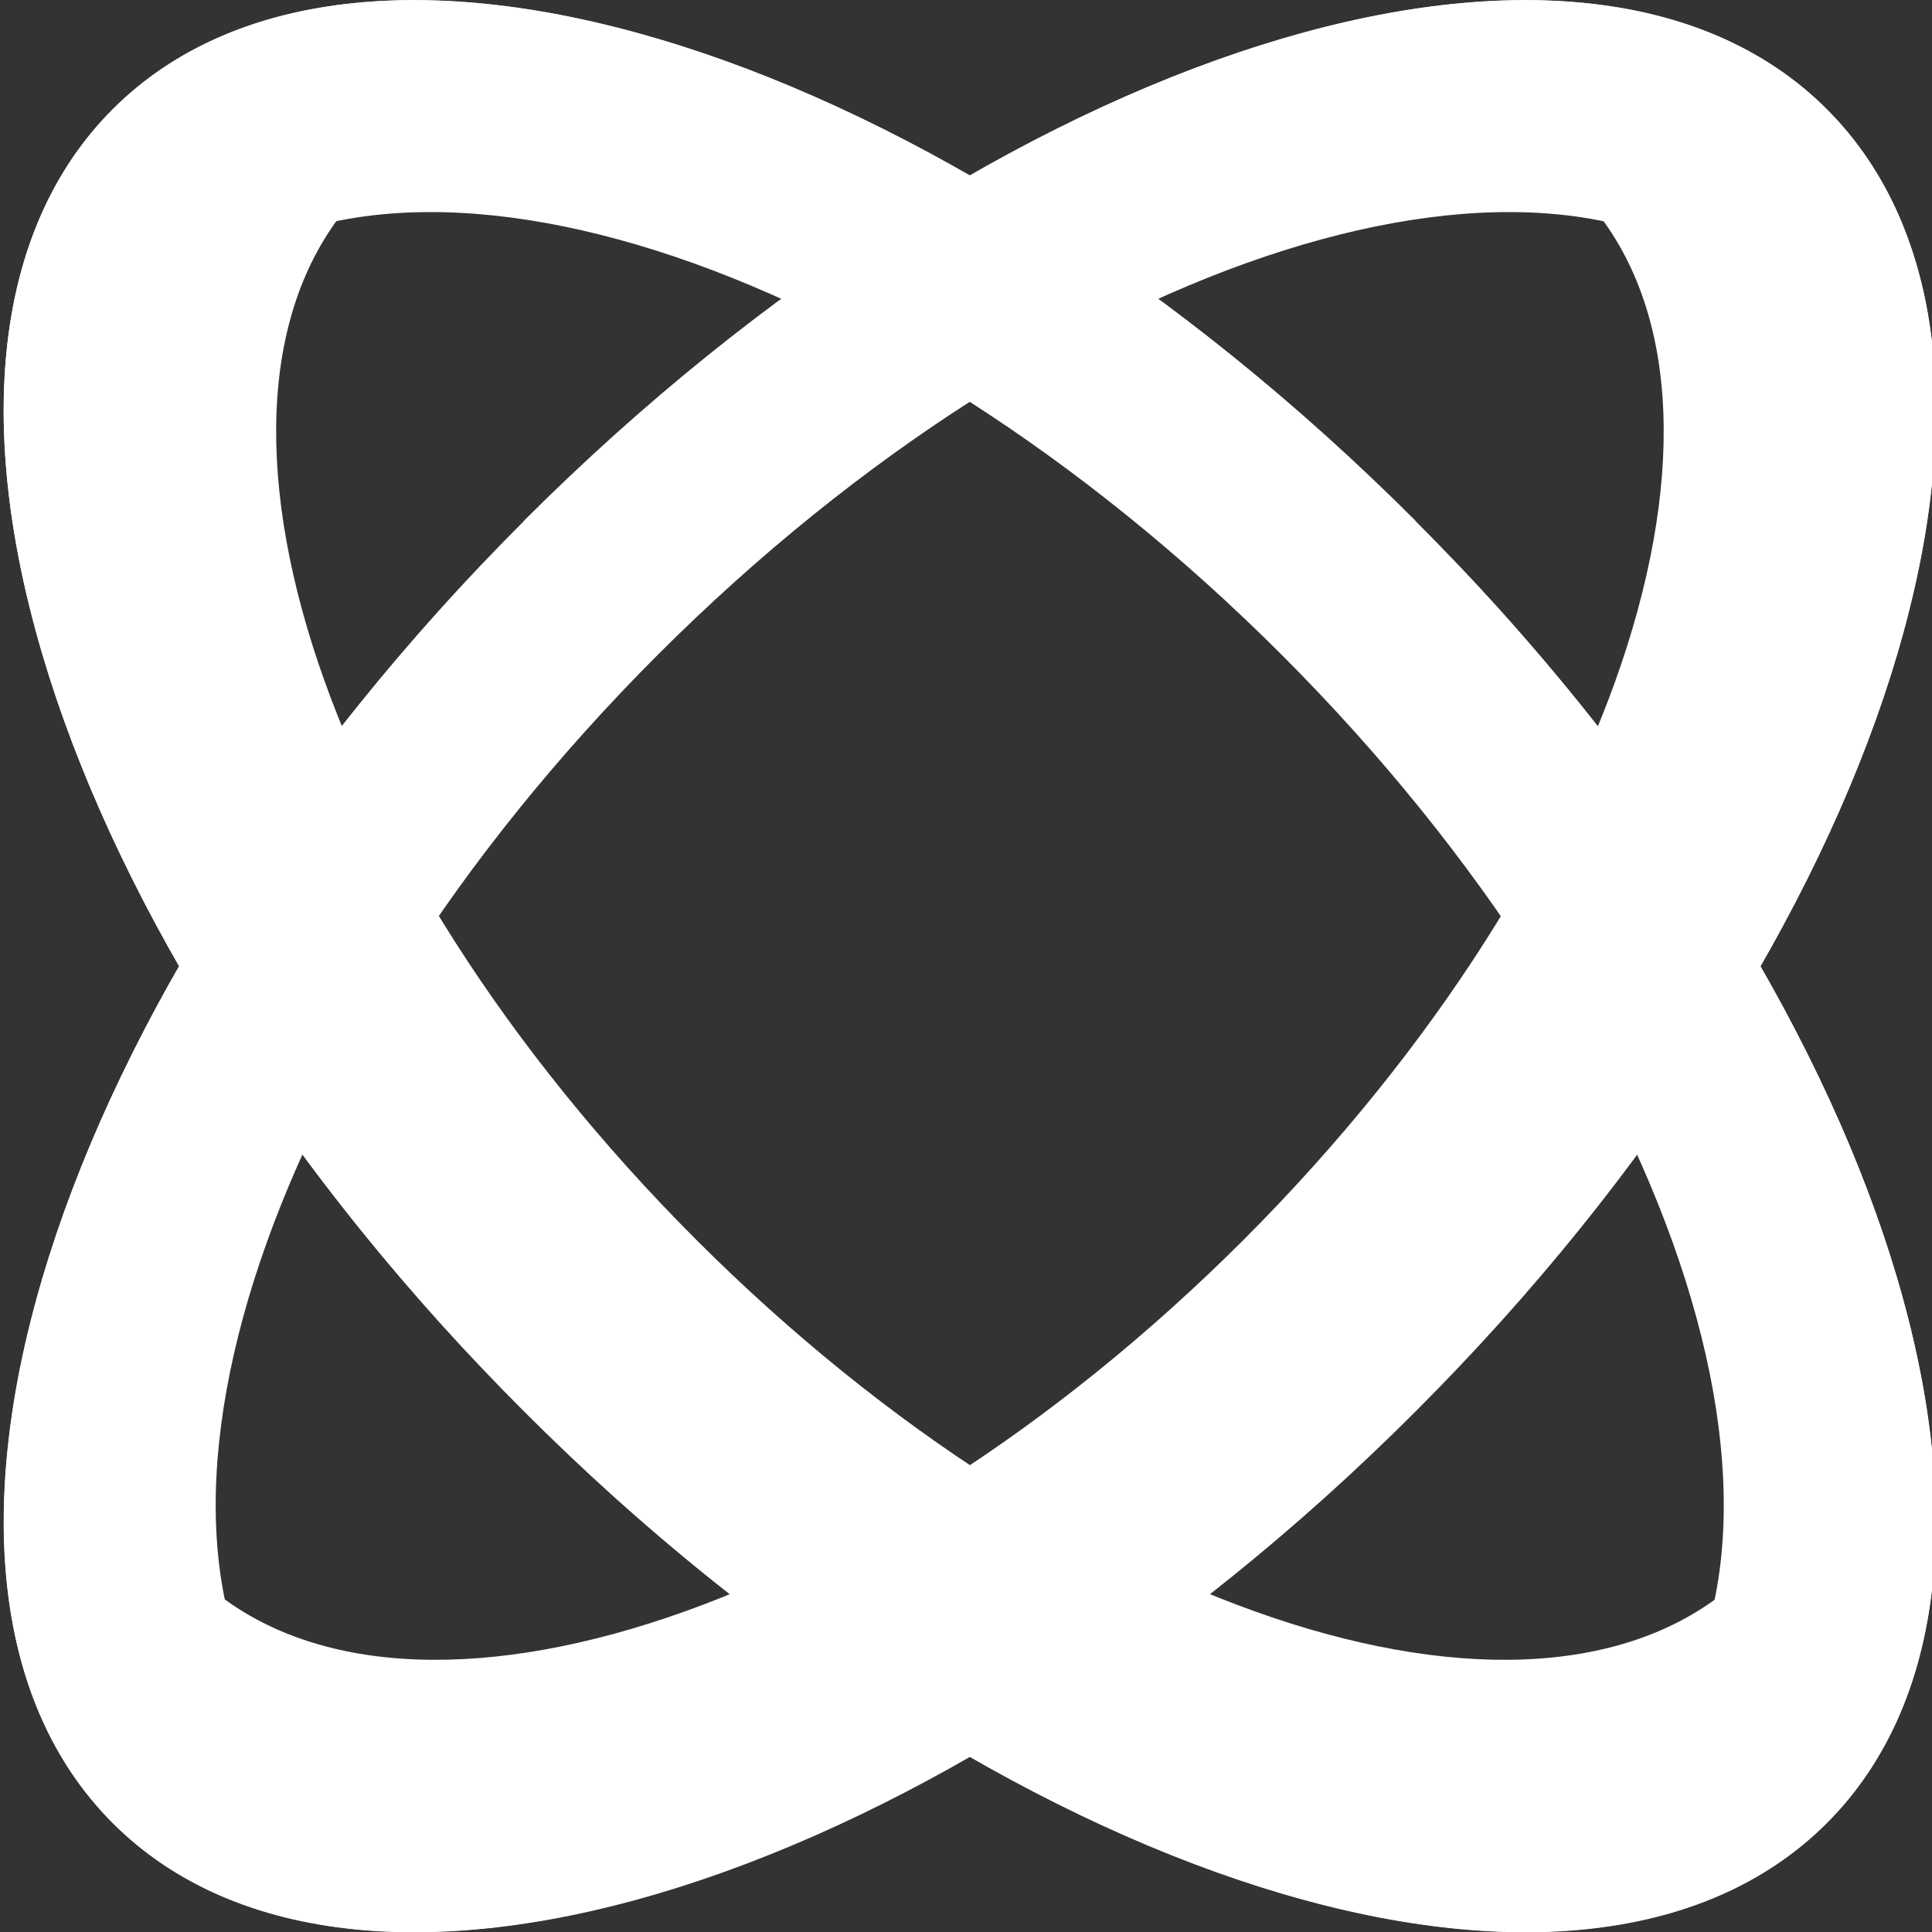 <svg width="38" height="38" viewBox="0 0 38 38" fill="none" xmlns="http://www.w3.org/2000/svg">
<rect x="0" y="0" width="38" height="38" fill="#333333" stroke="none"/>
<g clip-path="url(#clip0_1_446)">
<path d="M10.312 10.236C19.622 0.931 31.089 -2.693 35.929 2.147C40.641 6.859 37.33 17.851 28.562 27.018C35.929 19.252 38.694 9.98 34.713 5.994C30.599 1.881 20.857 4.964 12.944 12.873C5.035 20.781 1.952 30.528 6.066 34.642C10.051 38.627 19.318 35.862 27.089 28.491C17.922 37.254 6.93 40.565 2.218 35.858C-2.622 31.017 1.002 19.551 10.312 10.241V10.236Z" fill="white"/>
<path d="M9.626 10.951C2.63 18.328 0.003 27.134 3.784 30.915C7.688 34.82 16.946 31.898 24.461 24.384C31.975 16.869 34.896 7.612 30.992 3.707C27.087 -0.197 18.404 2.548 11.028 9.55C20.2 0.758 31.215 -2.567 35.932 2.149C40.772 6.99 37.148 18.456 27.838 27.766C18.528 37.076 7.061 40.7 2.221 35.86C-2.496 31.143 0.829 20.128 9.622 10.951H9.626Z" fill="white"/>
<path d="M27.835 10.236C18.529 0.931 7.058 -2.693 2.218 2.147C-2.494 6.859 0.817 17.851 9.585 27.018C2.218 19.252 -0.546 9.98 3.434 5.994C7.548 1.881 17.29 4.964 25.203 12.873C33.112 20.781 36.195 30.528 32.081 34.642C28.096 38.627 18.829 35.862 11.058 28.491C20.225 37.254 31.217 40.565 35.929 35.858C40.769 31.017 37.145 19.551 27.835 10.241V10.236Z" fill="white"/>
<path d="M28.529 10.951C35.525 18.328 38.152 27.134 34.371 30.915C30.466 34.82 21.209 31.898 13.694 24.384C6.18 16.869 3.258 7.612 7.163 3.707C11.068 -0.197 19.75 2.548 27.127 9.55C17.95 0.758 6.935 -2.567 2.218 2.149C-2.622 6.99 1.002 18.456 10.312 27.766C19.622 37.076 31.089 40.7 35.929 35.86C40.646 31.143 37.321 20.128 28.529 10.951Z" fill="white"/>
<mask id="mask0_1_446" style="mask-type:luminance" maskUnits="userSpaceOnUse" x="3" y="14" width="6" height="9">
<path d="M4.165 20.069C4.307 20.297 4.45 20.525 4.597 20.748C4.645 20.819 4.687 20.886 4.735 20.957C4.887 21.19 5.044 21.422 5.205 21.655C5.248 21.717 5.295 21.784 5.338 21.845C5.504 22.083 5.675 22.325 5.851 22.562C5.884 22.605 5.918 22.653 5.951 22.695C6.644 21.157 7.552 19.575 8.639 18.003C7.87 16.744 7.229 15.49 6.73 14.269C6.701 14.302 6.673 14.34 6.644 14.373C6.616 14.412 6.587 14.445 6.559 14.483C6.359 14.739 6.165 14.996 5.975 15.257C5.941 15.3 5.908 15.342 5.88 15.385C5.694 15.637 5.514 15.889 5.338 16.145C5.305 16.193 5.267 16.245 5.234 16.293C5.063 16.54 4.896 16.787 4.735 17.034C4.697 17.09 4.659 17.148 4.621 17.204C4.464 17.447 4.312 17.684 4.16 17.927C4.122 17.988 4.084 18.05 4.041 18.116C3.899 18.354 3.756 18.587 3.623 18.82C3.59 18.877 3.557 18.933 3.524 18.995C3.557 19.052 3.59 19.114 3.628 19.171C3.756 19.394 3.889 19.613 4.022 19.836C4.07 19.912 4.117 19.988 4.165 20.064V20.069Z" fill="white"/>
</mask>
<g mask="url(#mask0_1_446)">
<path d="M10.312 10.236C19.622 0.931 31.089 -2.693 35.929 2.147C40.641 6.859 37.33 17.851 28.562 27.018C35.929 19.252 38.694 9.98 34.713 5.994C30.599 1.881 20.857 4.964 12.944 12.873C5.035 20.781 1.952 30.528 6.066 34.642C10.051 38.627 19.318 35.862 27.089 28.491C17.922 37.254 6.93 40.565 2.218 35.858C-2.622 31.017 1.002 19.551 10.312 10.241V10.236Z" fill="white"/>
<path d="M9.626 10.951C2.63 18.328 0.003 27.134 3.784 30.915C7.688 34.82 16.946 31.898 24.461 24.384C31.975 16.869 34.896 7.612 30.992 3.707C27.087 -0.197 18.404 2.548 11.028 9.55C20.2 0.758 31.215 -2.567 35.932 2.149C40.772 6.99 37.148 18.456 27.838 27.766C18.528 37.076 7.061 40.7 2.221 35.86C-2.496 31.143 0.829 20.128 9.622 10.951H9.626Z" fill="white"/>
</g>
<mask id="mask1_1_446" style="mask-type:luminance" maskUnits="userSpaceOnUse" x="29" y="14" width="6" height="9">
<path d="M34.622 19C34.589 18.943 34.556 18.881 34.522 18.824C34.385 18.592 34.247 18.354 34.104 18.121C34.066 18.06 34.028 17.998 33.986 17.931C33.838 17.689 33.686 17.452 33.529 17.209C33.492 17.152 33.453 17.095 33.416 17.038C33.254 16.791 33.088 16.544 32.917 16.302C32.883 16.25 32.846 16.202 32.812 16.15C32.636 15.898 32.456 15.647 32.276 15.395C32.242 15.352 32.209 15.305 32.176 15.262C31.986 15.005 31.791 14.749 31.596 14.492C31.568 14.454 31.539 14.416 31.506 14.378C31.477 14.345 31.449 14.312 31.425 14.274C30.927 15.495 30.285 16.749 29.516 18.007C30.604 19.58 31.511 21.157 32.204 22.7C32.237 22.658 32.271 22.61 32.304 22.567C32.48 22.33 32.651 22.088 32.817 21.85C32.86 21.788 32.907 21.722 32.95 21.66C33.111 21.427 33.268 21.195 33.42 20.962C33.468 20.891 33.515 20.824 33.558 20.753C33.705 20.525 33.848 20.297 33.99 20.074C34.038 19.998 34.085 19.922 34.133 19.846C34.266 19.622 34.399 19.404 34.527 19.181C34.56 19.124 34.593 19.062 34.632 19.005L34.622 19Z" fill="white"/>
</mask>
<g mask="url(#mask1_1_446)">
<path d="M10.31 10.236C19.62 0.931 31.087 -2.693 35.927 2.147C40.639 6.859 37.328 17.851 28.56 27.018C35.927 19.252 38.691 9.98 34.711 5.994C30.598 1.881 20.855 4.964 12.942 12.873C5.033 20.781 1.95 30.528 6.064 34.642C10.049 38.627 19.316 35.862 27.087 28.491C17.92 37.254 6.928 40.565 2.216 35.858C-2.624 31.017 1 19.551 10.31 10.241V10.236Z" fill="white"/>
<path d="M9.624 10.951C2.628 18.328 0.001 27.134 3.782 30.915C7.686 34.82 16.944 31.898 24.459 24.384C31.973 16.869 34.895 7.612 30.99 3.707C27.085 -0.197 18.402 2.548 11.026 9.55C20.198 0.758 31.213 -2.567 35.93 2.149C40.77 6.99 37.146 18.456 27.836 27.766C18.526 37.076 7.059 40.7 2.219 35.86C-2.498 31.143 0.827 20.128 9.62 10.951H9.624Z" fill="white"/>
</g>
</g>
<defs>
<clipPath id="clip0_1_446">
<rect width="38" height="38" fill="white"/>
</clipPath>
</defs>
</svg>
